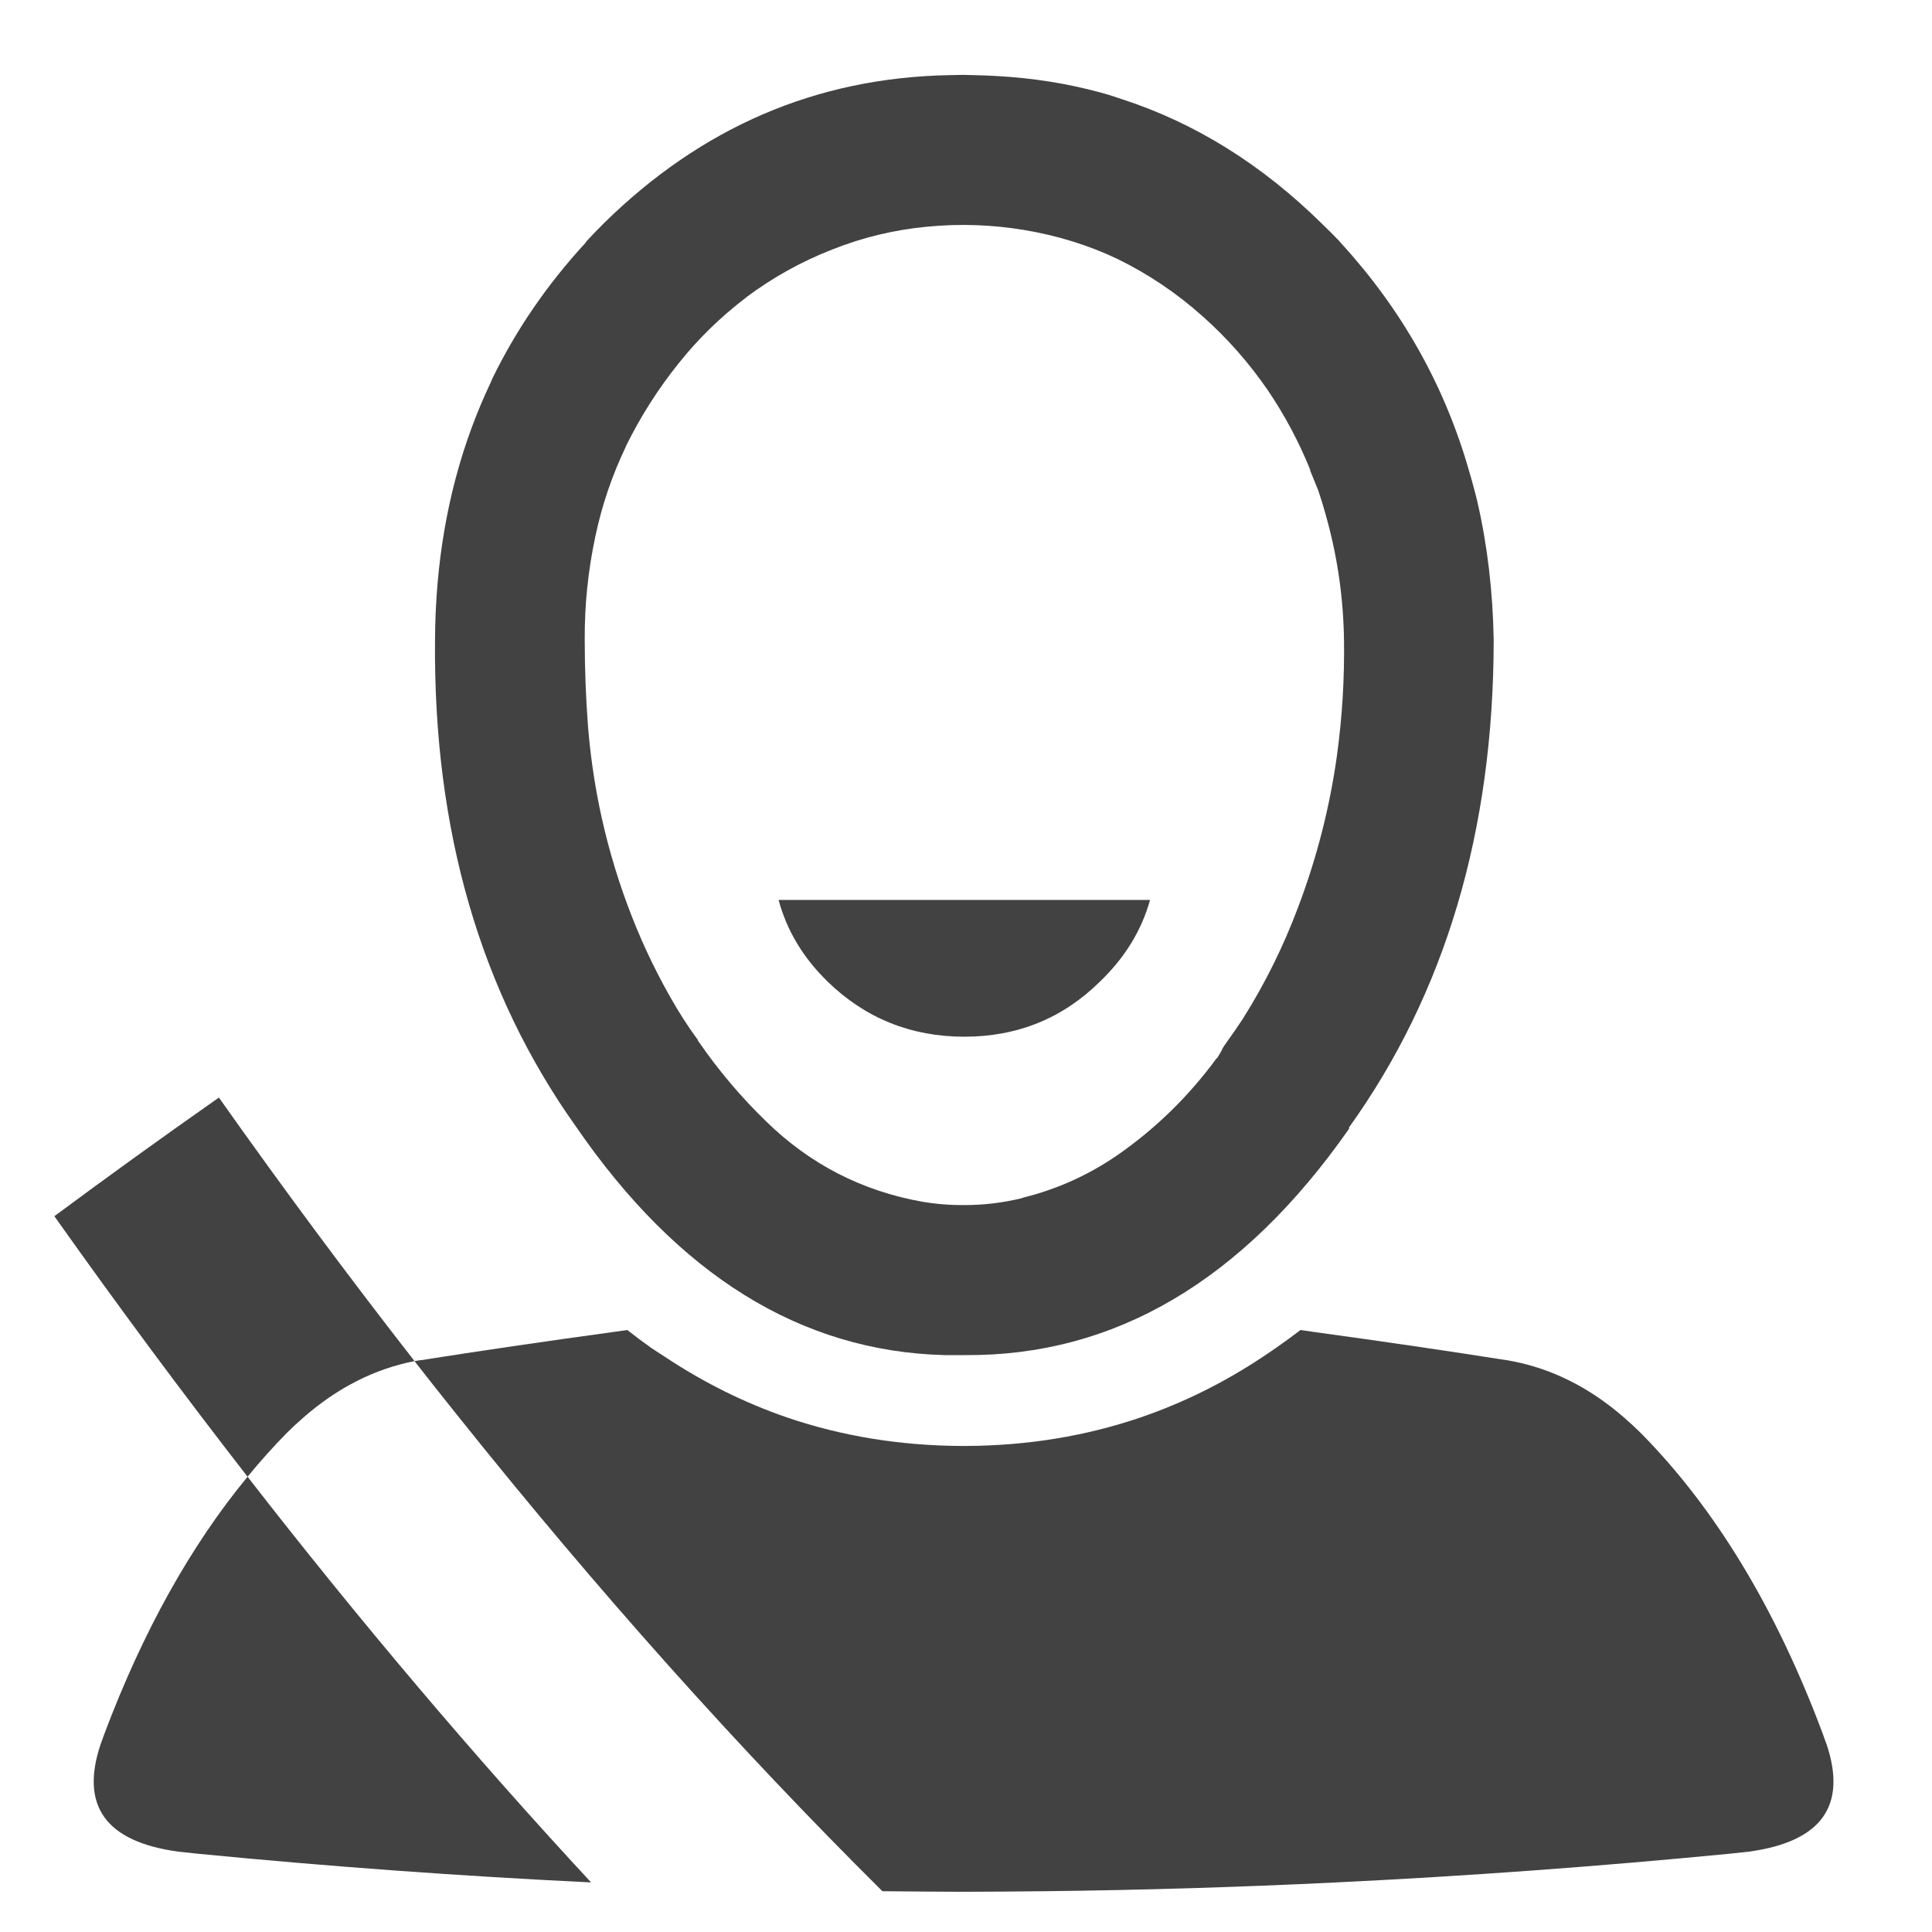 <?xml version="1.0" encoding="utf-8"?>
<!-- Generator: Adobe Illustrator 15.0.0, SVG Export Plug-In . SVG Version: 6.00 Build 0)  -->
<!DOCTYPE svg PUBLIC "-//W3C//DTD SVG 1.1//EN" "http://www.w3.org/Graphics/SVG/1.1/DTD/svg11.dtd">
<svg version="1.1" xmlns="http://www.w3.org/2000/svg" xmlns:xlink="http://www.w3.org/1999/xlink" x="0px" y="0px" width="80px"
	 height="80px" viewBox="0 0 80 80" enable-background="new 0 0 80 80" xml:space="preserve">
<g id="Layer_1">
	<g>
		<g>
			<path fill-rule="evenodd" clip-rule="evenodd" fill="#434243" d="M32.24,37.265h15.381c-0.352,1.263-1.042,2.39-2.073,3.379
				c-1.538,1.52-3.41,2.282-5.618,2.284c-2.21-0.002-4.098-0.764-5.663-2.284C33.254,39.654,32.578,38.528,32.24,37.265z"/>
		</g>
		<g>
			<path fill-rule="evenodd" clip-rule="evenodd" fill="#434243" d="M67.963,59.36c3.075,3.119,5.579,7.261,7.512,12.425
				c0.051,0.15,0.104,0.301,0.163,0.45c0.85,2.548-0.222,4.026-3.213,4.437c-0.272,0.029-0.548,0.059-0.825,0.088
				c-5.441,0.529-10.871,0.926-16.287,1.188c-4.027,0.197-8.049,0.318-12.063,0.363c-1.117,0.012-2.234,0.021-3.35,0.024
				c-1.12-0.004-2.241-0.013-3.362-0.024c-5.979-5.936-11.82-12.474-17.525-19.613c-0.62-0.771-1.236-1.551-1.85-2.337
				c0.079-0.015,0.158-0.026,0.237-0.038h0.025c2.438-0.385,5.08-0.771,7.925-1.162c0.207-0.029,0.416-0.059,0.625-0.088
				c0.326,0.257,0.655,0.502,0.987,0.738c0.191,0.128,0.382,0.253,0.575,0.375c1.607,1.067,3.294,1.904,5.063,2.512
				c2.264,0.77,4.66,1.161,7.188,1.176c0.038,0,0.075,0,0.112,0h0.013c0.038,0,0.075,0,0.112,0c2.53-0.015,4.925-0.406,7.188-1.176
				c1.773-0.605,3.465-1.442,5.074-2.512c0.185-0.122,0.368-0.247,0.551-0.375c0.341-0.236,0.678-0.481,1.012-0.738
				c0.205,0.029,0.41,0.059,0.613,0.088c2.845,0.391,5.486,0.777,7.925,1.162H62.4c1.753,0.295,3.37,1.086,4.85,2.375
				C67.49,58.906,67.729,59.127,67.963,59.36z M7.375,76.672c-2.991-0.41-4.063-1.889-3.212-4.437c0.053-0.149,0.108-0.3,0.163-0.45
				c1.594-4.234,3.569-7.779,5.925-10.637c4.652,5.988,9.394,11.588,14.225,16.799c-5.417-0.262-10.845-0.658-16.288-1.188
				C7.915,76.73,7.644,76.701,7.375,76.672z"/>
		</g>
		<g>
			<path fill-rule="evenodd" clip-rule="evenodd" fill="#434243" d="M12.563,58.697c-0.241,0.209-0.479,0.43-0.712,0.663
				c-0.551,0.562-1.084,1.157-1.6,1.788c-2.695-3.467-5.362-7.063-8-10.788c2.22-1.647,4.49-3.284,6.813-4.912
				c2.669,3.776,5.369,7.413,8.1,10.912C15.505,56.686,13.971,57.465,12.563,58.697z"/>
		</g>
		<g>
			<path fill-rule="evenodd" clip-rule="evenodd" fill="#434243" d="M45.9,3.924c0.192,0.06,0.384,0.123,0.574,0.188
				c3.034,0.989,5.797,2.714,8.288,5.175c0.231,0.222,0.461,0.452,0.688,0.688l0.075,0.087c2.534,2.771,4.305,5.925,5.313,9.463
				c0.07,0.235,0.137,0.473,0.199,0.712c0.049,0.178,0.094,0.357,0.138,0.538c0.415,1.808,0.64,3.712,0.675,5.712v0.025
				c-0.006,7.893-2.006,14.622-6,20.187h0.013v0.039c-4.407,6.301-9.716,9.426-15.925,9.374h-0.063c-0.225,0-0.413,0-0.563,0
				c-0.065,0.002-0.136,0.002-0.212,0c-5.941-0.159-11.025-3.313-15.25-9.462c-3.959-5.563-5.906-12.275-5.837-20.138v-0.025
				c0.019-3.158,0.523-6.079,1.512-8.762c0.235-0.638,0.498-1.263,0.788-1.875c0.024-0.058,0.049-0.116,0.075-0.175
				c0.982-2.019,2.265-3.89,3.85-5.613L24.3,9.974c0.23-0.248,0.464-0.49,0.7-0.725c4.048-3.985,8.811-6.031,14.288-6.137
				c0.194-0.006,0.39-0.01,0.587-0.012c0.159,0.002,0.317,0.006,0.475,0.012c0.319,0.006,0.635,0.019,0.95,0.038
				c1.47,0.081,2.886,0.306,4.25,0.675C45.667,3.856,45.784,3.89,45.9,3.924z M49.8,13.099c-1.075-0.962-2.259-1.758-3.55-2.387
				c-1.189-0.563-2.469-0.958-3.838-1.188c-1.332-0.222-2.67-0.268-4.012-0.138c-1.362,0.126-2.679,0.443-3.95,0.95
				c-1.275,0.499-2.458,1.158-3.55,1.975l-0.012,0.013c-1.042,0.795-1.959,1.687-2.75,2.675c-0.869,1.074-1.61,2.236-2.225,3.488
				v0.012c-0.57,1.187-0.991,2.428-1.263,3.725c-0.298,1.393-0.444,2.809-0.438,4.25v0.012c0.001,1.23,0.047,2.434,0.138,3.613
				c0.09,1.101,0.244,2.192,0.462,3.275c0.285,1.399,0.676,2.77,1.175,4.112c0.479,1.297,1.059,2.547,1.738,3.75
				c0.368,0.656,0.755,1.261,1.163,1.813c0.008,0.02,0.016,0.041,0.025,0.063l0.025,0.037l0.013,0.012
				c0.815,1.182,1.741,2.273,2.775,3.275c1.815,1.772,3.969,2.881,6.462,3.324c0.574,0.098,1.149,0.144,1.725,0.139
				c0.802,0.004,1.607-0.092,2.413-0.288l0.013-0.013c1.415-0.348,2.723-0.935,3.925-1.762c1.584-1.1,2.955-2.438,4.112-4.013
				l0.025-0.013c0.073-0.113,0.144-0.234,0.212-0.362H50.6c0.071-0.116,0.146-0.229,0.226-0.337
				c0.212-0.293,0.425-0.601,0.638-0.926c0.926-1.471,1.692-3.021,2.3-4.65c0.769-2.035,1.302-4.126,1.6-6.275
				c0.215-1.583,0.311-3.17,0.288-4.762c-0.025-1.702-0.259-3.36-0.7-4.975c-0.113-0.422-0.238-0.834-0.375-1.237
				c-0.106-0.267-0.215-0.533-0.325-0.8v-0.038c-0.472-1.16-1.051-2.247-1.737-3.263C51.733,15.042,50.829,14.013,49.8,13.099z"/>
		</g>
	</g>
</g>
<g id="Layer_2" display="none">
	<path display="inline" fill="#424143" d="M72.193,35.899c-1.54-0.584-2.214-0.921-2.214-1.682c0-0.62,0.567-1.151,1.736-1.151
		c1.168,0,2.018,0.337,2.496,0.567l0.603-2.178c-0.709-0.318-1.7-0.602-3.047-0.602c-2.814,0-4.514,1.558-4.514,3.594
		c0,1.736,1.293,2.833,3.275,3.523c1.434,0.514,2.001,0.938,2.001,1.682c0,0.78-0.656,1.293-1.896,1.293
		c-1.15,0-2.267-0.372-2.991-0.744l-0.55,2.231c0.674,0.371,2.019,0.726,3.382,0.726c3.275,0,4.815-1.699,4.815-3.7
		C75.291,37.776,74.301,36.678,72.193,35.899z M58.926,21.205h-7.47v-0.062l1.829-1.523c2.865-2.562,5.274-5.213,5.274-8.537
		c0-3.598-2.469-6.22-6.95-6.22c-2.685,0-5.001,0.915-6.496,2.042l1.313,3.324c1.036-0.792,2.53-1.646,4.238-1.646
		c2.287,0,3.263,1.28,3.263,2.896c-0.062,2.316-2.166,4.543-6.496,8.415L44.87,22.21v2.805h14.056V21.205z M65.604,34.395
		c0-1.098-0.39-1.93-1.097-2.497c-0.851-0.673-2.09-0.938-3.86-0.938c-1.434,0-2.727,0.106-3.594,0.248v11.774h2.674v-4.692h0.813
		c1.099,0.018,1.611,0.425,1.931,1.913c0.354,1.469,0.638,2.444,0.831,2.78h2.763c-0.23-0.46-0.603-2.019-0.975-3.364
		c-0.3-1.098-0.761-1.895-1.592-2.231v-0.053C64.524,36.961,65.604,35.917,65.604,34.395z M60.788,36.342h-1.062v-3.294
		c0.193-0.035,0.565-0.088,1.221-0.088c1.239,0.017,1.983,0.566,1.983,1.664C62.931,35.669,62.134,36.342,60.788,36.342z
		 M66.777,62.359c-0.535-0.78-1.186-1.664-1.878-2.551c-2.35-3.024-7.062-8.476-12.24-11.021c-0.414-0.2-0.881-0.303-1.39-0.303
		c-1.561,0-4.558,1.169-5.107,1.481c-0.908,0.523-1.438,1.287-1.979,2.068c-0.265,0.384-0.563,0.819-0.946,1.268
		c-0.64,0.75-1.604,1.645-2.579,1.645c-0.625,0-1.215-0.34-1.641-0.607c-2.708-2.228-5.501-5.572-8.136-8.908l-0.06-0.292
		l-0.484-0.41c-2.626-3.415-5.238-7.001-6.76-10.23c-0.385-1.165-0.701-2.475,2.045-3.831c0.5-0.247,0.979-0.424,1.401-0.581
		l0.086-0.032c0.853-0.316,1.734-0.643,2.468-1.407c0.032-0.034,3.221-3.72,2.729-6.013c-1.12-5.316-4.789-10.851-7.671-14.561
		c-1.219-1.565-2.062-2.499-2.063-2.501c-0.595-0.664-1.45-1.045-2.344-1.045l-4.016,0.188c-0.554,0.03-1.094,0.208-1.524,0.491
		c-0.016,0.01-1.813,1.191-3.063,2.227c-0.233,0.194-0.476,0.399-0.715,0.613c-2.6,2.303-5.896,6.034-6.835,10.73
		c-0.195,0.977-0.281,1.962-0.255,2.936c0.021,0.669,0.093,1.347,0.216,2.015c0.018,0.137,0.042,0.266,0.071,0.374
		c2.287,9.261,8.072,20.778,14.743,29.345l0.043,0.125l0.082,0.088l0.088,0.261l0.372,0.278l0.06,0.077
		c0.019,0.025,0.039,0.05,0.058,0.075l0.038,0.049l0,0c6.643,8.499,16.31,16.86,24.685,21.345c0.126,0.071,0.259,0.134,0.396,0.187
		c0.603,0.279,1.241,0.517,1.921,0.712c0.946,0.261,1.917,0.418,2.886,0.465c0.236,0.013,0.473,0.019,0.709,0.019l0,0
		c4.535,0,8.686-2.183,11.348-3.997c0.291-0.194,0.558-0.384,0.79-0.556c1.13-0.82,2.478-2.026,2.829-2.347
		c0.44-0.383,0.764-0.882,0.938-1.447l1.104-3.635c0.3-0.909,0.167-1.894-0.362-2.703L66.777,62.359z M61.262,66.697
		c-0.631,0.556-1.422,1.222-2.026,1.661c-0.186,0.138-0.384,0.278-0.622,0.438c-2.076,1.416-5.224,3.104-8.426,3.104
		c-0.147,0-0.296-0.004-0.448-0.012c-0.589-0.028-1.18-0.124-1.729-0.275c-0.429-0.124-0.841-0.279-1.227-0.464l-0.155-0.074
		C38.9,66.907,29.975,59.17,23.793,51.288l-0.003-0.189l-0.62-0.621l-0.198-0.244c-6.201-7.966-11.576-18.607-13.753-27.239
		l-0.025-0.128c-0.084-0.436-0.136-0.877-0.147-1.301c-0.016-0.576,0.037-1.17,0.155-1.765c0.655-3.271,3.176-6.068,5.188-7.851
		c0.201-0.18,0.396-0.344,0.576-0.495c0.633-0.523,1.54-1.163,2.097-1.545l2.253-0.108c0.31,0.372,0.721,0.873,1.194,1.482
		c1.985,2.555,5.384,7.383,6.532,11.798c-0.296,0.557-0.86,1.429-1.168,1.849c-0.147,0.063-0.385,0.151-0.595,0.229l-0.071,0.026
		c-0.489,0.181-1.157,0.429-1.899,0.796c-2.596,1.281-6.647,4.326-4.639,10.318l0.106,0.268c1.686,3.638,4.447,7.471,7.228,11.098
		l0.13,0.651l0.608,0.306c2.87,3.636,5.951,7.315,9.097,9.869l0.243,0.177c0.708,0.449,2.364,1.505,4.577,1.505
		c2.382,0,4.587-1.171,6.556-3.479c0.558-0.654,0.973-1.258,1.295-1.727c0.118-0.172,0.26-0.375,0.357-0.503
		c0.496-0.199,1.492-0.536,2.066-0.683c4.188,2.304,8.241,7.178,9.843,9.238c0.399,0.511,0.79,1.031,1.142,1.518L61.262,66.697z
		 M47.56,37.989h4.443v4.993h2.692V31.048h-2.692v4.585H47.56v-4.585h-2.708v11.934h2.708V37.989z M74.387,16.814V5.197h-5.671
		l-7.501,12.075v3.018h8.781v4.726h4.391V20.29h2.379v-3.476H74.387z M69.996,12.423v4.391h-4.451v-0.062l2.653-4.329
		c0.671-1.251,1.188-2.41,1.828-3.689h0.123C70.058,10.014,69.996,11.234,69.996,12.423z"/>
</g>
<g id="Layer_3" display="none">
	<path display="inline" fill="#424143" d="M23.239,21.461c1.727,0,3.131-1.406,3.131-3.133V8.238c0-1.727-1.405-3.131-3.131-3.131
		c-1.729,0-3.134,1.404-3.134,3.131v10.091C20.104,20.055,21.51,21.461,23.239,21.461z M57.471,21.461
		c1.727,0,3.133-1.406,3.133-3.133V8.238c0-1.727-1.406-3.131-3.133-3.131c-1.729,0-3.133,1.404-3.133,3.131v10.091
		C54.338,20.055,55.742,21.461,57.471,21.461z M67.302,13.436h-4.396v4.893c0,2.997-2.438,5.435-5.435,5.435
		c-2.998,0-5.436-2.438-5.436-5.435v-4.893H28.672v4.893c0,2.997-2.437,5.435-5.434,5.435c-2.998,0-5.437-2.438-5.437-5.435v-4.893
		h-4.614c-5.782,0-10.485,4.705-10.485,10.487v42.248c0,5.782,4.704,10.486,10.485,10.486h54.113
		c5.781,0,10.485-4.704,10.485-10.486V23.923C77.787,18.141,73.083,13.436,67.302,13.436z M21.969,71.285h-8.781
		c-2.82,0-5.113-2.294-5.113-5.114v-5.917h13.894V71.285z M21.969,57.952H8.075V47.407h13.894V57.952z M21.969,45.104H8.075V34.559
		h13.894V45.104z M39.078,71.285H24.271V60.254h14.807V71.285z M39.078,57.952H24.271V47.407h14.807V57.952z M39.078,45.104H24.271
		V34.559h14.807V45.104z M56.185,71.285H41.381V60.254h14.804V71.285z M56.185,57.952H41.381V47.407h14.804V57.952z M56.185,45.104
		H41.381V34.559h14.804V45.104z M72.415,57.952H58.486V47.407h13.929V57.952z M72.415,45.104H58.486V34.559h13.929V45.104z"/>
</g>
<g id="Layer_4" display="none">
	<path display="inline" fill="#424143" d="M25.746,27.837l13.189,27.889c0.238,0.502,0.744,0.824,1.301,0.824
		s1.065-0.322,1.302-0.824l13.189-27.889c0.013-0.027,0.016-0.055,0.026-0.083c0.855-1.947,1.335-4.095,1.335-6.355
		c0-8.736-7.107-15.843-15.845-15.843c-8.737,0-15.845,7.107-15.845,15.843c0,2.212,0.457,4.318,1.279,6.233
		C25.699,27.701,25.715,27.771,25.746,27.837z M40.244,11.558c5.427,0,9.843,4.416,9.843,9.841c0,5.428-4.416,9.844-9.843,9.844
		s-9.842-4.416-9.842-9.844C30.402,15.973,34.817,11.558,40.244,11.558z M78.457,69.218l-7.202-38.413
		c-0.415-2.212-2.351-3.819-4.603-3.819h-9.296c-0.169,0.513-0.357,1.022-0.574,1.523c-0.029,0.085-0.063,0.168-0.103,0.253
		l-1.543,3.265h11.217l2.229,11.883H49.516l-3.49,7.381l0.913,8.464h-26.51l1.873-10.803h11.041l-2.384-5.042h-7.782l2.059-11.883
		h0.103l-1.546-3.267c-0.063-0.136-0.112-0.27-0.153-0.405c-0.188-0.451-0.354-0.909-0.506-1.37h-9.295
		c-2.252,0-4.186,1.606-4.601,3.819L2.033,69.219c-0.257,1.372,0.107,2.775,0.999,3.85c0.892,1.076,2.205,1.693,3.603,1.693h67.22
		c1.396,0,2.708-0.616,3.603-1.692C78.349,71.994,78.713,70.591,78.457,69.218z M14.135,32.028h7.446l-2.06,11.883h-7.614
		L14.135,32.028z M15.048,69.72h-7.98l1.193-6.362h7.89L15.048,69.72z M16.774,59.756H8.936l2.026-10.803h7.686L16.774,59.756z
		 M18.701,69.72l1.103-6.362h27.523l0.687,6.362H18.701z M49.395,48.953h20.133l2.025,10.803H50.56L49.395,48.953z M51.634,69.72
		l-0.687-6.362h21.281l1.192,6.362H51.634z"/>
</g>
<g id="Layer_5" display="none">
	<path display="inline" fill="#424143" d="M75.826,25.269c-2.765-0.213-5.726,0.129-5.726,0.129s-1.047,0.915-1.047,2.65
		l-0.761,0.04c-7.12-14.015-8.365-14.382-9.567-14.734c-0.431-0.126-1.327-0.389-18.728-0.389c-17.403,0-18.297,0.264-18.724,0.388
		c-1.203,0.353-2.448,0.72-9.572,14.735l-0.755-0.04c0-1.735-1.047-2.65-1.047-2.65s-2.962-0.342-5.728-0.129
		c-2.765,0.223-2.961,3.243-2.765,4.374c0.152,0.855,5.635,1.519,8.242,1.786c-0.641,0.872-1.464,1.945-2.372,3.015
		c-0.702,0.703-0.955,1.68-1.053,2.512c-1.388,1.724-2.028,3.191-1.947,4.456c0.012,0.922,0.09,6.655,0.309,11.183
		c0.146,2.819,0.566,6.104,2.437,7.411c0.12,0.1,0.24,0.187,0.359,0.281v4.963c0,0.516,0.213,1.029,0.642,1.421
		c0.428,0.393,0.984,0.591,1.537,0.591h4.348c0.557,0,1.116-0.198,1.539-0.591c0.43-0.392,0.64-0.905,0.64-1.421V64
		c0.705,0.088,1.255,0.106,1.594,0.106c0.341,0,0.559-0.021,0.636-0.031c0.339-0.041,0.659-0.132,1.237-0.299
		c0.324-0.094,1.046-0.302,1.38-0.363c0.172-0.005,0.47-0.006,0.866-0.006c3.48,0,13.75,0.169,17.126,0.223l0.693,0.012
		c0.091,0.008,0.179,0.011,0.277,0.008L40,63.648l0.092,0.001c0.095,0.002,0.191,0,0.288-0.008l0.688-0.012
		c3.377-0.054,13.648-0.223,17.129-0.223c0.4,0,0.701,0.001,0.872,0.006c0.312,0.057,1.051,0.27,1.379,0.363
		c0.575,0.167,0.894,0.258,1.236,0.3c0.073,0.01,0.29,0.03,0.633,0.03c0.339,0,0.893-0.02,1.603-0.107v1.25
		c0,0.516,0.21,1.029,0.639,1.421c0.423,0.393,0.975,0.591,1.532,0.591h4.358c0.547,0,1.103-0.198,1.527-0.591
		c0.436-0.392,0.641-0.905,0.641-1.421v-4.967c0.118-0.092,0.235-0.178,0.351-0.274c1.88-1.306,2.297-4.595,2.439-7.416
		c0.229-4.521,0.305-10.256,0.314-11.183c0.081-1.264-0.56-2.729-1.944-4.448c-0.1-0.838-0.355-1.822-1.067-2.526
		c-0.9-1.063-1.721-2.134-2.361-3.005c2.606-0.269,8.093-0.932,8.244-1.787C78.789,28.512,78.593,25.492,75.826,25.269z
		 M23.444,18.982c2.186-0.089,8.057-0.171,16.554-0.171c8.497,0,14.368,0.082,16.556,0.171c1.291,1.856,4.201,7.195,6.714,12.125
		H16.729C19.242,26.178,22.153,20.838,23.444,18.982z M23.822,45.817c-1.461-0.137-12.029-0.504-14.541-3.064
		c0,0-0.226-2.848-0.137-3.312c0.092-0.471,0.224-0.983,1.334-0.724c2.671,0.609,11.59,1.249,11.59,1.249s0.644,0.077,2.211,3.927
		C24.28,43.894,25.277,45.957,23.822,45.817z M48.575,59.224h-17.15v-7.746h17.15V59.224z M70.855,39.441
		c0.086,0.464-0.132,3.312-0.132,3.312c-2.517,2.561-13.091,2.928-14.549,3.064c-1.459,0.14-0.461-1.924-0.461-1.924
		c1.579-3.85,2.214-3.927,2.214-3.927s8.917-0.64,11.587-1.249C70.636,38.458,70.758,38.971,70.855,39.441z"/>
</g>
</svg>
